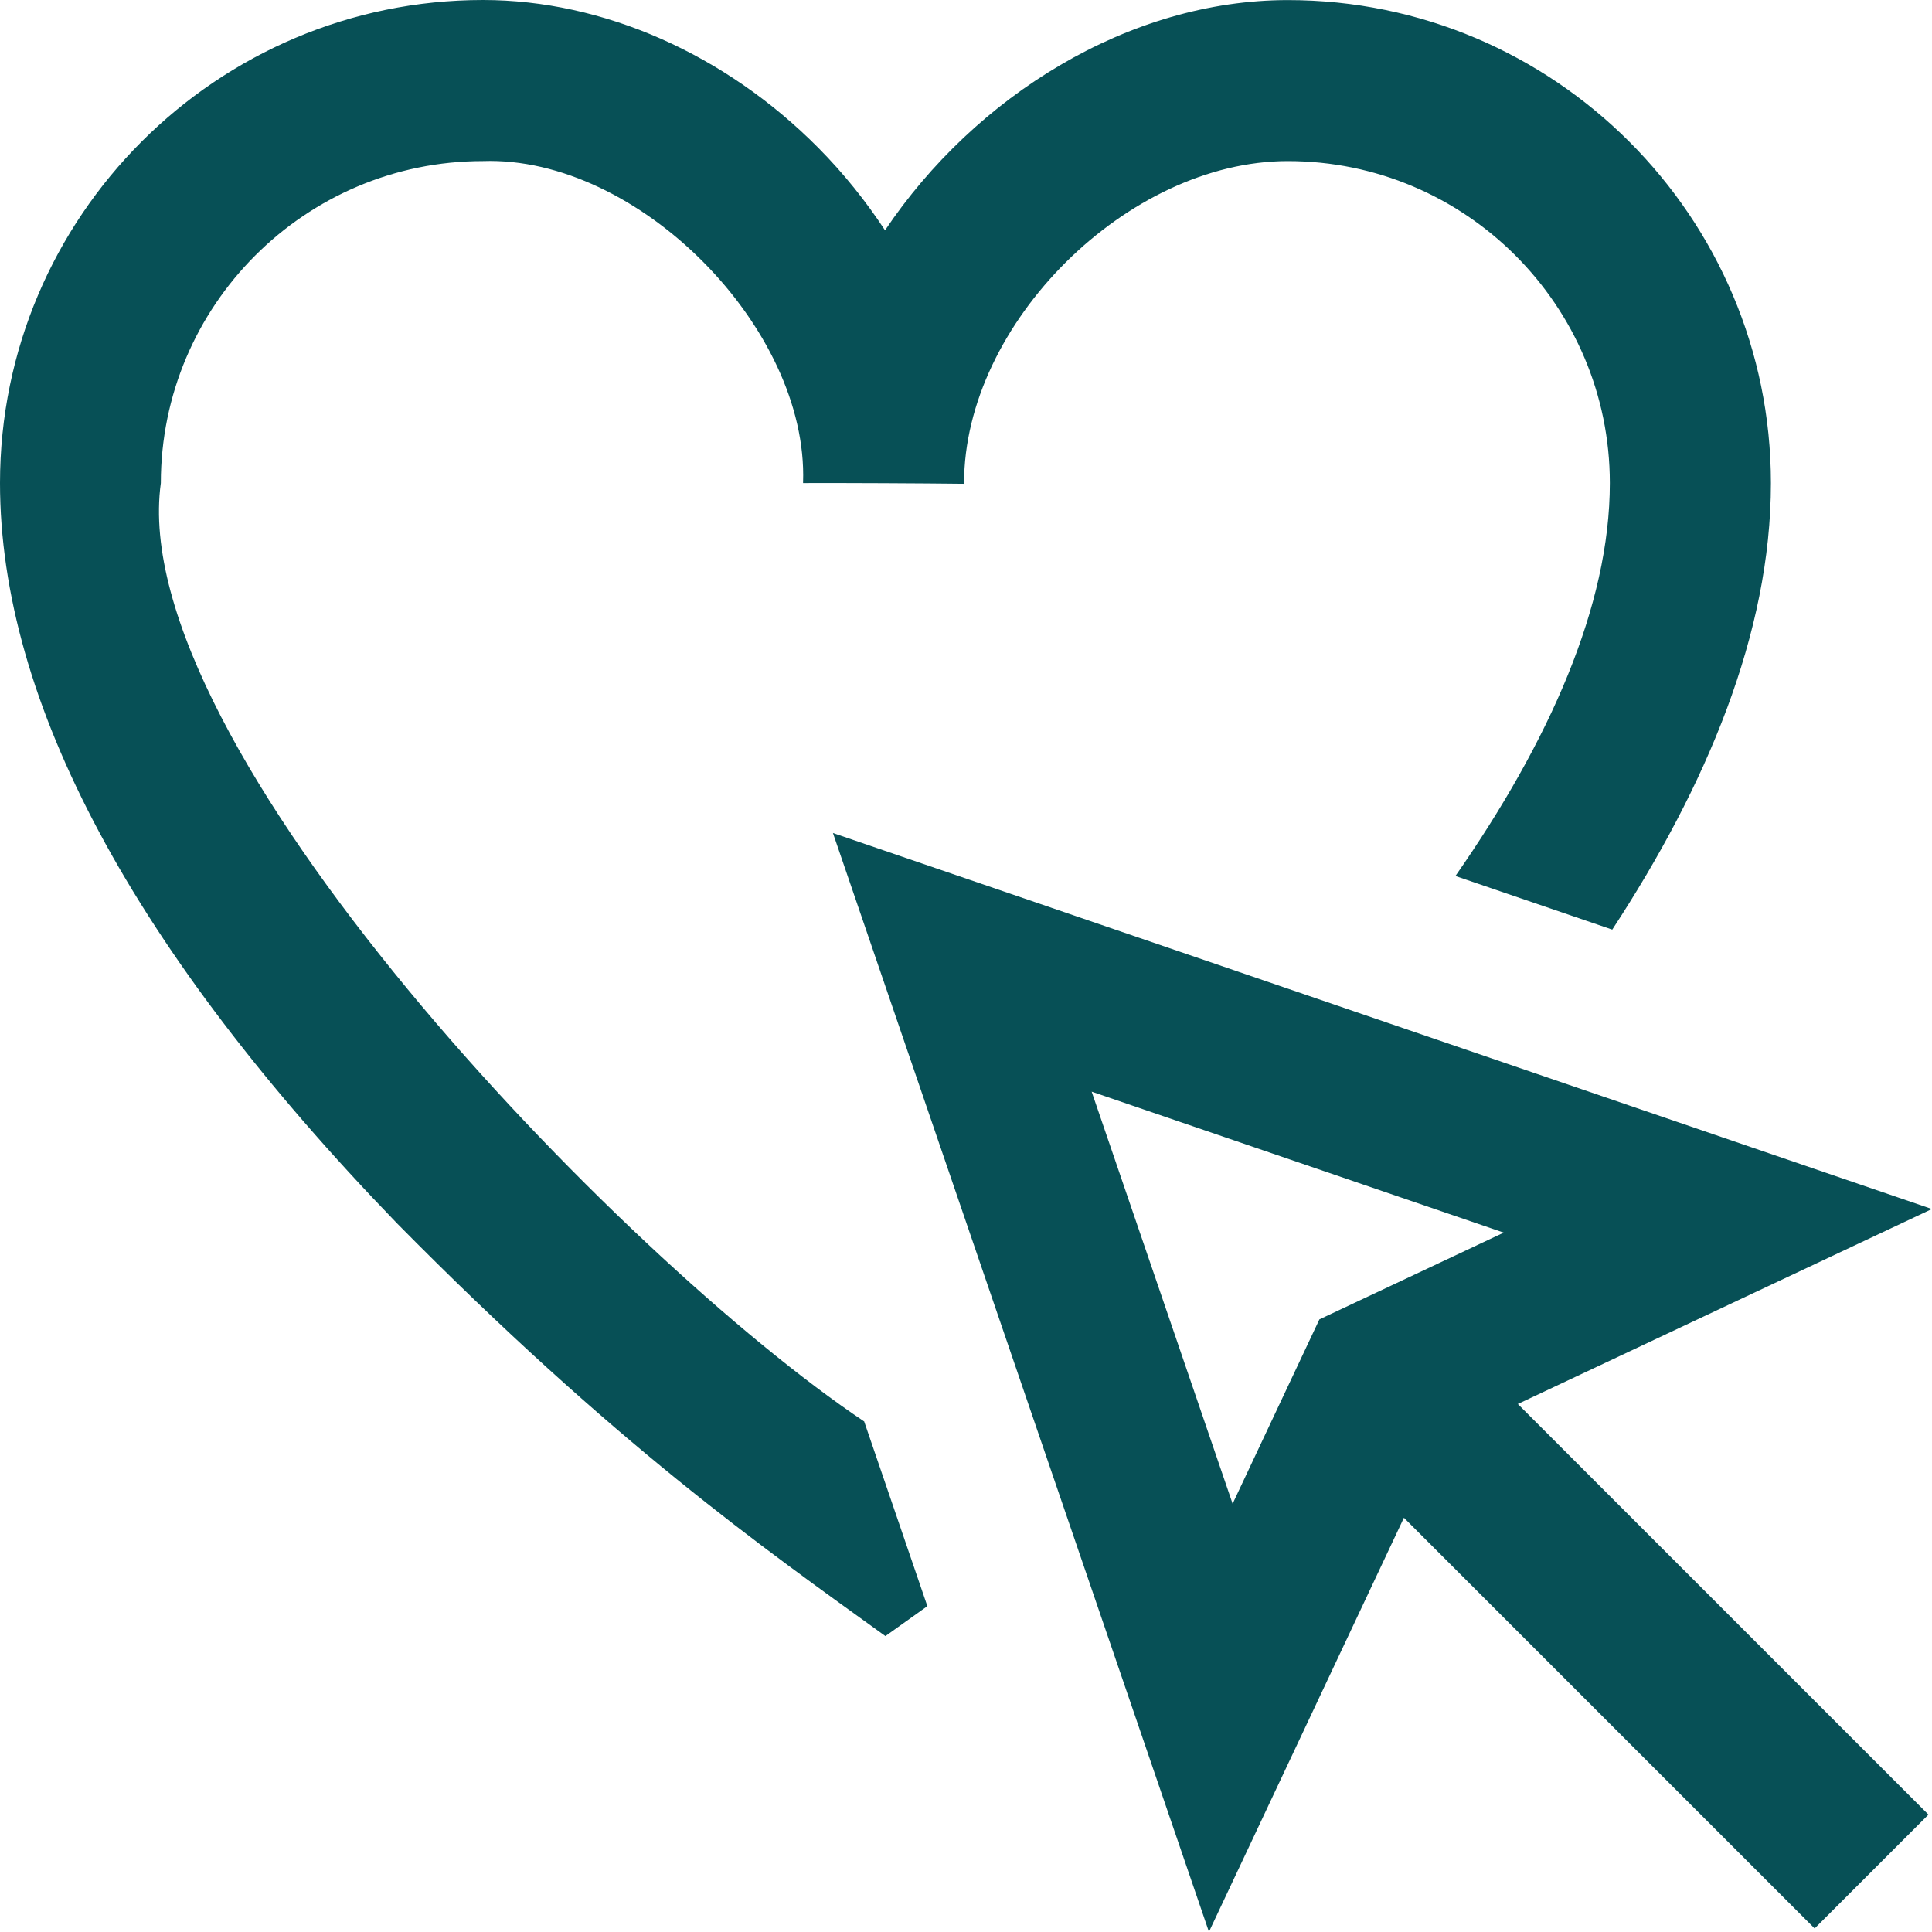 <svg width="48" height="48" viewBox="0 0 48 48" fill="none" xmlns="http://www.w3.org/2000/svg">
    <path d="M21.468 35.31L23.04 39.904L21.998 40.648C18.932 38.438 15.248 35.852 9.86 30.39C3.318 23.624 0 17.438 0 12C0 5.382 5.382 0 12 0C14.982 0 18.02 1.34 20.336 3.678C20.964 4.312 21.514 5 21.988 5.722C24.228 2.39 28.04 0.002 31.998 0.002C38.616 0.002 43.998 5.384 43.998 12.002C43.998 15.74 42.384 19.542 40.056 23.096L36.16 21.764C38.492 18.416 39.996 15.05 39.996 12.002C39.996 7.59 36.408 4.002 31.996 4.002C28.012 4.002 23.952 8.04 23.952 12.002C23.952 12.002 23.952 12.014 23.952 12.02C22.956 12.008 20.948 11.998 19.952 12.002C19.952 11.996 19.952 11.99 19.952 11.984C20.084 8.156 15.854 3.868 11.996 4.002C7.584 4.002 3.996 7.59 3.996 12.002C3.096 18.494 15.412 31.256 21.464 35.312L21.468 35.31ZM37.71 34.882L47.912 45.084L45.084 47.912L34.88 37.708L30.036 47.996L20.694 20.696L47.998 30.038L37.71 34.882ZM32.78 32.78L37.36 30.624L27.122 27.122L30.624 37.36L32.78 32.78Z" fill="#075056"/>
</svg>